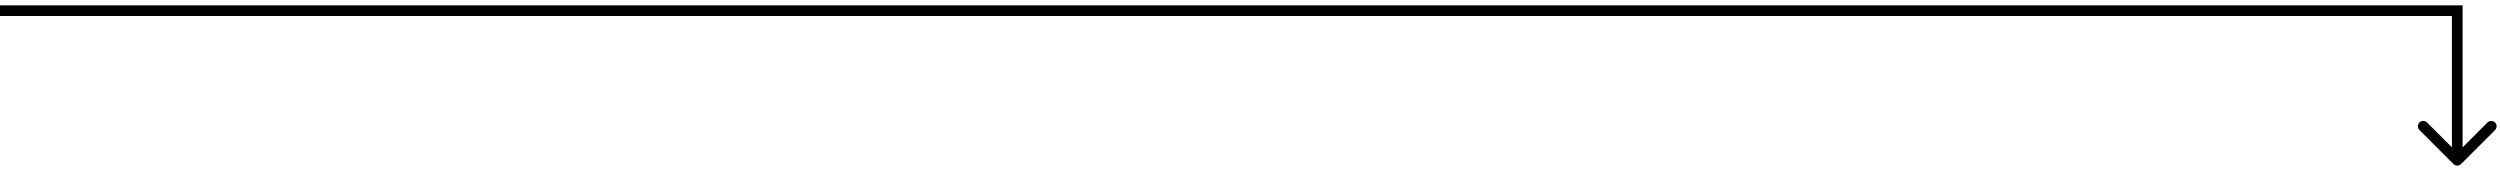 <?xml version="1.0" encoding="UTF-8"?> <svg xmlns="http://www.w3.org/2000/svg" width="234" height="16" viewBox="0 0 234 16" fill="none"> <path d="M230 1H230.5V0.5H230V1ZM229.646 15.354C229.842 15.549 230.158 15.549 230.354 15.354L233.536 12.172C233.731 11.976 233.731 11.66 233.536 11.464C233.34 11.269 233.024 11.269 232.828 11.464L230 14.293L227.172 11.464C226.976 11.269 226.66 11.269 226.464 11.464C226.269 11.66 226.269 11.976 226.464 12.172L229.646 15.354ZM0 1.5H230V0.5H0V1.5ZM229.5 1V15H230.5V1H229.5Z" fill="black"></path> </svg> 